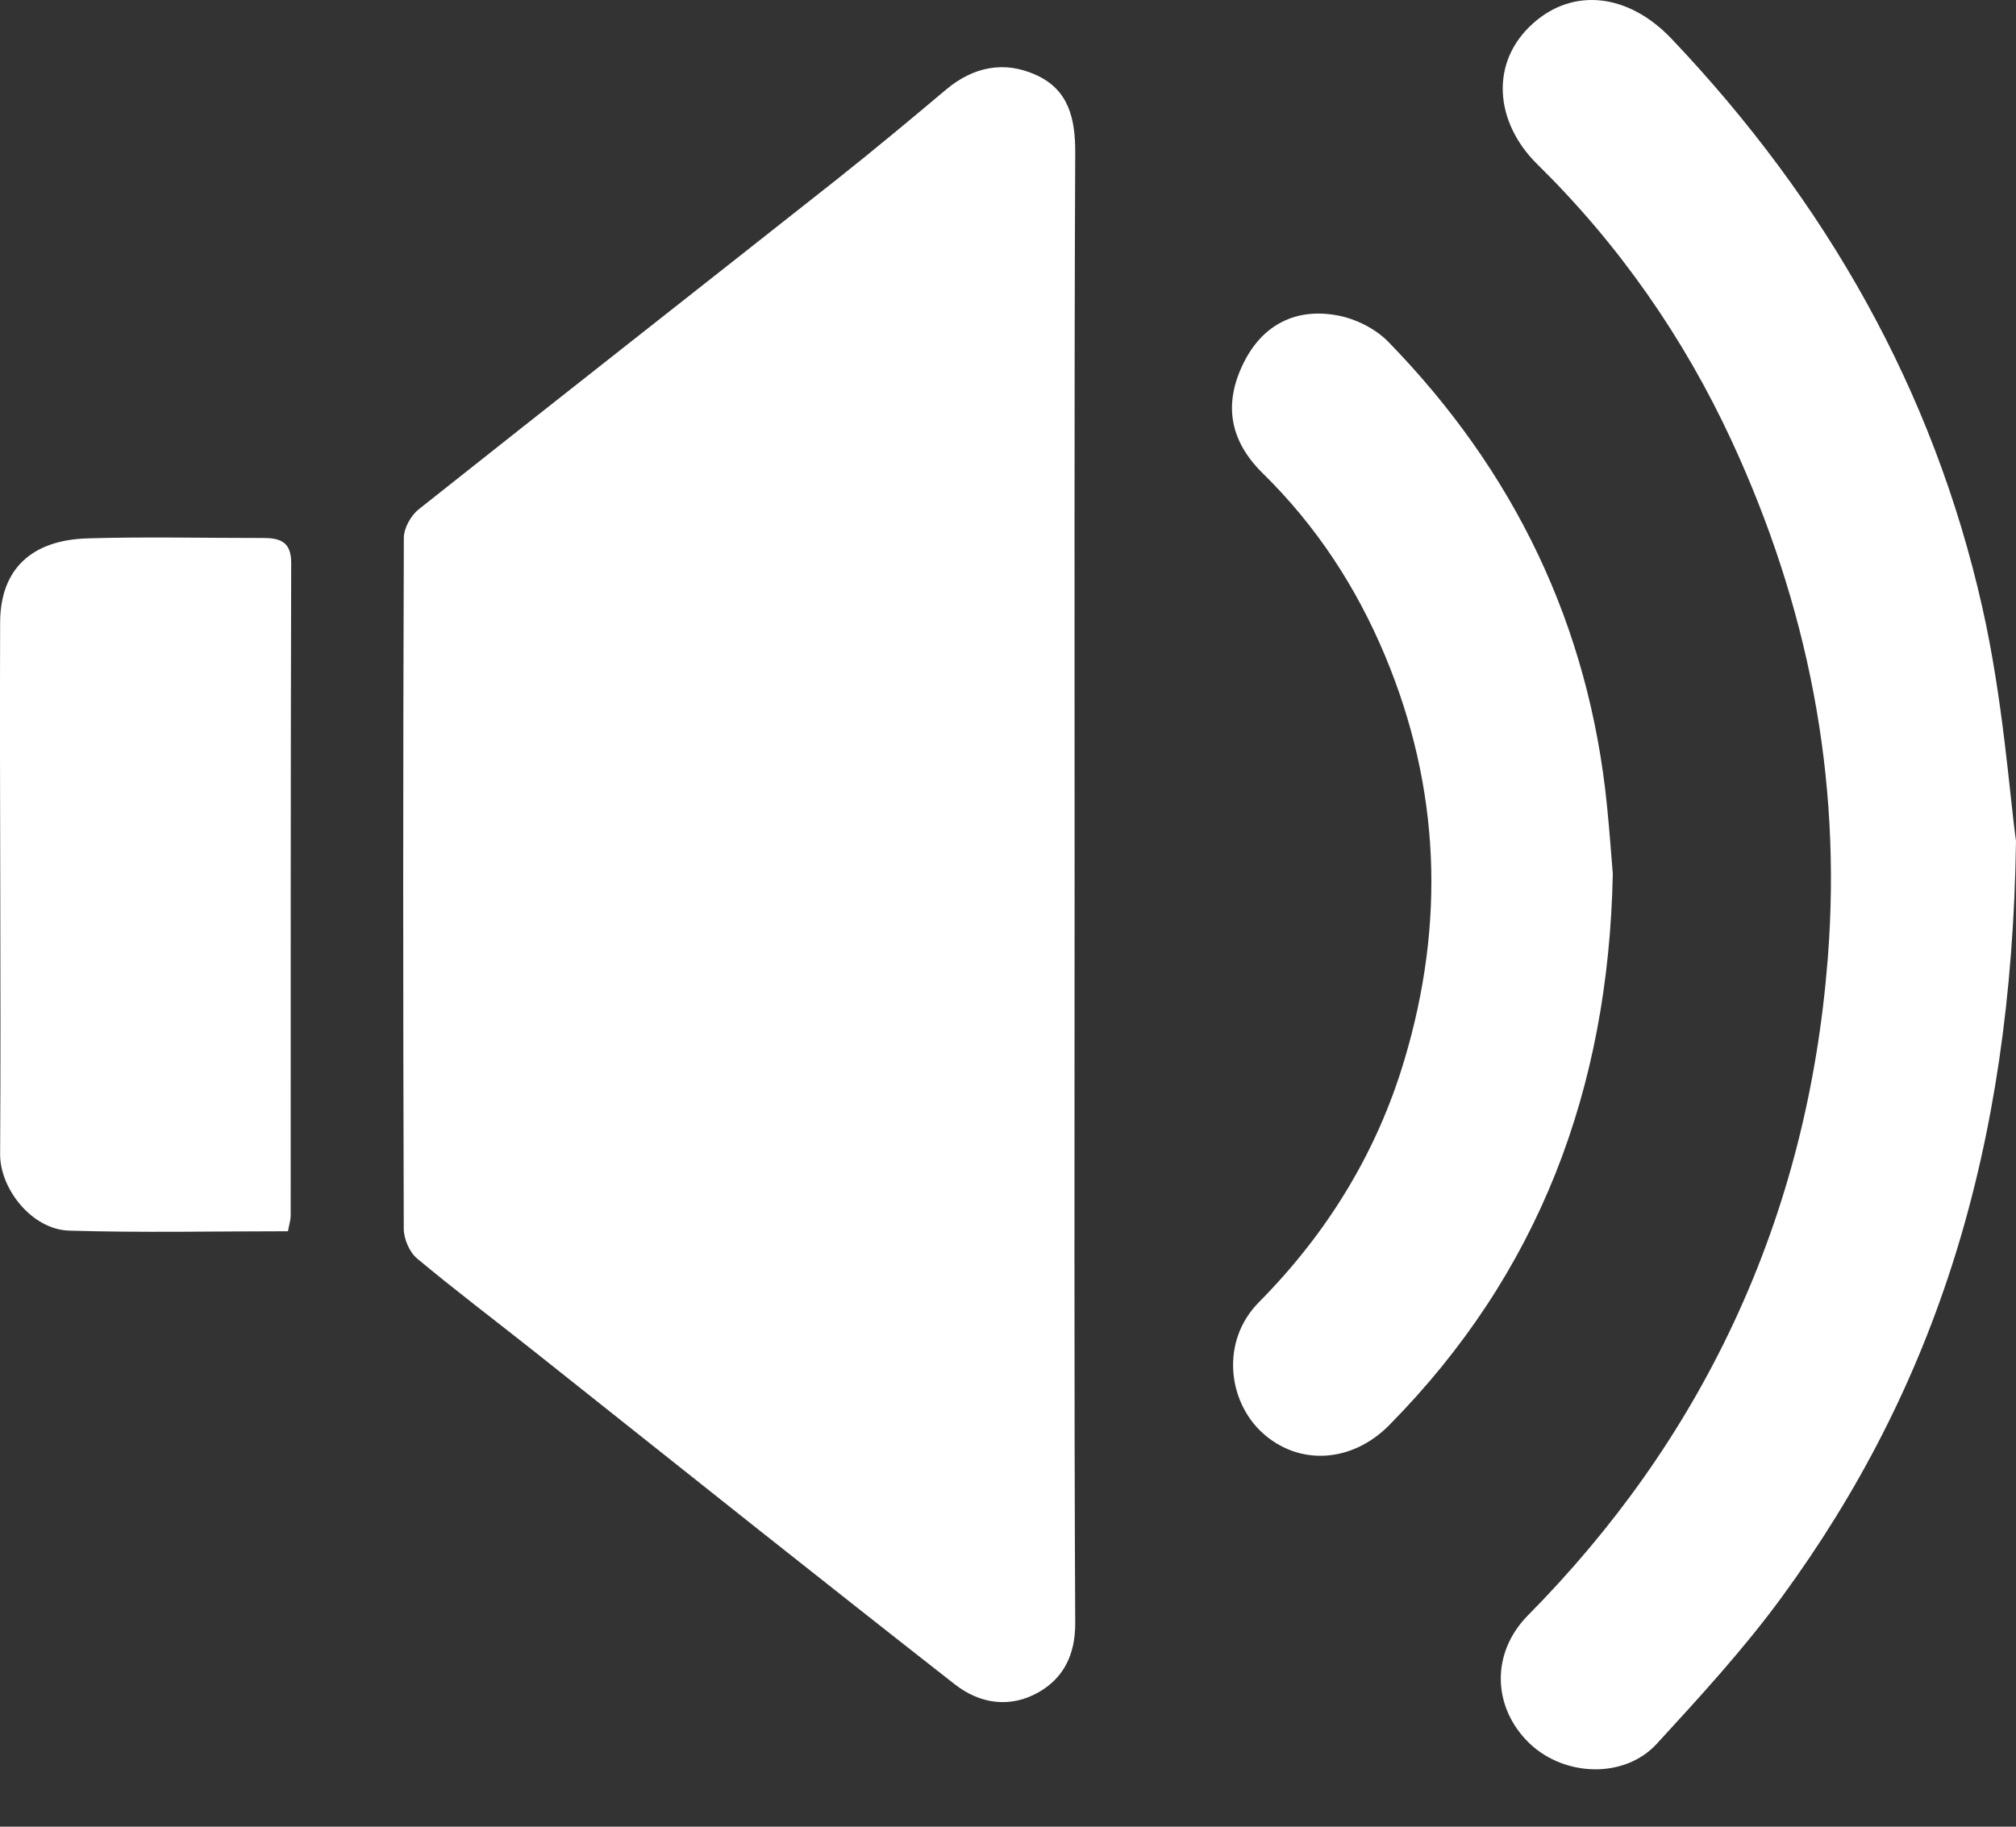 <?xml version="1.0" encoding="UTF-8"?>
<svg width="32px" height="29px" viewBox="0 0 32 29" version="1.1" xmlns="http://www.w3.org/2000/svg" xmlns:xlink="http://www.w3.org/1999/xlink">
    <rect x="0" y="0" width="32" height="29" fill="#333333" stroke="none"/>
    <title>ico-audio</title>
    <g id="icons1" stroke="none" stroke-width="1" fill="none" fill-rule="evenodd">
        <g id="ico-audio" fill="#FFFFFF">
            <path d="M17.057,14.056 C17.057,17.963 17.048,21.869 17.067,25.774 C17.068,26.274 16.878,26.644 16.482,26.868 C16.04,27.117 15.562,27.059 15.152,26.737 C14.106,25.919 13.063,25.094 12.021,24.269 C10.831,23.326 9.645,22.379 8.456,21.436 C7.843,20.95 7.22,20.48 6.62,19.979 C6.499,19.878 6.41,19.669 6.409,19.509 C6.397,15.853 6.397,12.196 6.41,8.54 C6.41,8.385 6.521,8.185 6.647,8.085 C8.854,6.333 11.073,4.595 13.283,2.848 C13.871,2.381 14.447,1.902 15.021,1.419 C15.451,1.059 15.94,0.962 16.44,1.188 C16.964,1.422 17.07,1.882 17.067,2.431 C17.05,6.306 17.058,10.181 17.057,14.056" id="Fill-1"></path>
            <path d="M32,13.353 C31.93,18.243 30.73,22.009 28.283,25.354 C27.682,26.176 26.986,26.934 26.296,27.686 C25.784,28.241 24.836,28.207 24.281,27.68 C23.688,27.112 23.66,26.244 24.253,25.645 C25.606,24.275 26.709,22.735 27.523,20.991 C28.378,19.16 28.853,17.237 29.012,15.221 C29.24,12.334 28.692,9.604 27.485,6.995 C26.724,5.353 25.693,3.877 24.402,2.608 C23.723,1.94 23.64,0.982 24.343,0.363 C24.98,-0.198 25.847,-0.105 26.533,0.616 C28.978,3.192 30.685,6.18 31.465,9.641 C31.794,11.1 31.897,12.61 32,13.353" id="Fill-3"></path>
            <path d="M25.6,13.873 C25.531,17.3 24.423,20.221 22.052,22.624 C21.458,23.227 20.613,23.275 20.034,22.743 C19.489,22.242 19.372,21.29 19.983,20.673 C21.059,19.586 21.849,18.31 22.29,16.834 C22.942,14.657 22.863,12.511 21.985,10.41 C21.529,9.32 20.895,8.35 20.047,7.517 C19.5,6.981 19.423,6.389 19.748,5.745 C20.04,5.167 20.559,4.879 21.238,5.009 C21.522,5.063 21.832,5.218 22.034,5.424 C24.033,7.475 25.221,9.923 25.508,12.793 C25.547,13.177 25.574,13.562 25.6,13.873" id="Fill-6"></path>
            <path d="M4.571,19.547 C3.403,19.547 2.25,19.572 1.097,19.537 C0.505,19.519 -0.001,18.872 0.002,18.323 C0.018,15.508 -0.008,12.695 0.002,9.88 C0.006,9.039 0.496,8.574 1.388,8.547 C2.318,8.519 3.249,8.542 4.182,8.541 C4.458,8.541 4.622,8.61 4.622,8.936 C4.612,12.389 4.615,15.841 4.614,19.292 C4.614,19.367 4.59,19.441 4.571,19.547" id="Fill-8"></path>
        </g>
    </g>
</svg>